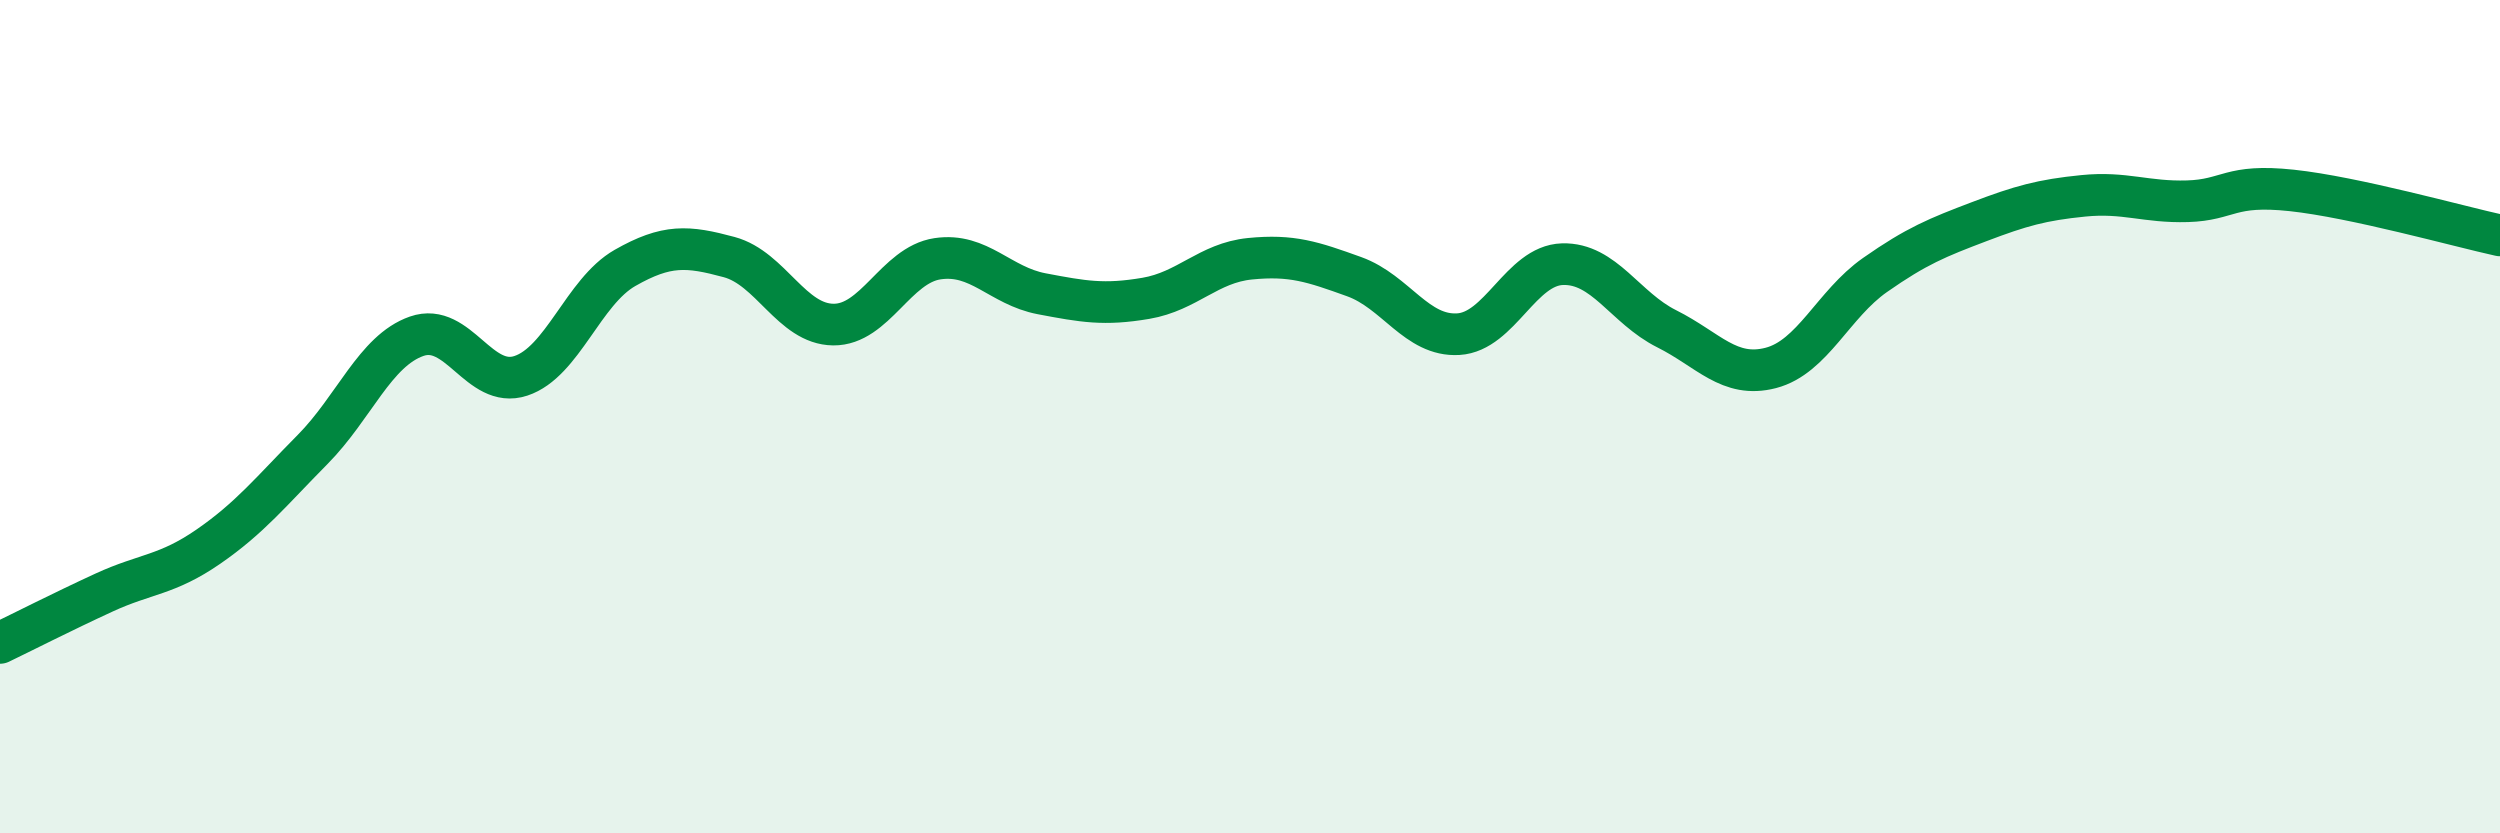 
    <svg width="60" height="20" viewBox="0 0 60 20" xmlns="http://www.w3.org/2000/svg">
      <path
        d="M 0,15.43 C 0.5,15.19 1.5,14.68 2.5,14.22 C 3.5,13.76 4,13.81 5,13.12 C 6,12.43 6.5,11.8 7.5,10.79 C 8.5,9.78 9,8.42 10,8.07 C 11,7.72 11.5,9.35 12.5,9.02 C 13.5,8.69 14,7 15,6.43 C 16,5.86 16.5,5.9 17.5,6.17 C 18.5,6.44 19,7.78 20,7.79 C 21,7.8 21.5,6.36 22.5,6.21 C 23.5,6.06 24,6.86 25,7.05 C 26,7.24 26.5,7.33 27.5,7.16 C 28.5,6.99 29,6.31 30,6.21 C 31,6.11 31.5,6.28 32.5,6.64 C 33.5,7 34,8.08 35,8.02 C 36,7.96 36.5,6.37 37.5,6.34 C 38.5,6.31 39,7.39 40,7.89 C 41,8.39 41.5,9.09 42.5,8.83 C 43.5,8.57 44,7.3 45,6.6 C 46,5.9 46.5,5.7 47.5,5.32 C 48.5,4.94 49,4.8 50,4.7 C 51,4.6 51.5,4.86 52.5,4.83 C 53.5,4.8 53.5,4.41 55,4.57 C 56.5,4.73 59,5.43 60,5.65L60 20L0 20Z"
        fill="#008740"
        opacity="0.1"
        stroke-linecap="round"
        stroke-linejoin="round"
      />
      <path
        d="M 0,15.43 C 0.5,15.19 1.5,14.68 2.5,14.22 C 3.5,13.76 4,13.81 5,13.12 C 6,12.43 6.5,11.8 7.5,10.79 C 8.5,9.78 9,8.42 10,8.07 C 11,7.72 11.5,9.35 12.5,9.02 C 13.5,8.69 14,7 15,6.43 C 16,5.86 16.5,5.9 17.5,6.17 C 18.5,6.44 19,7.78 20,7.79 C 21,7.8 21.5,6.36 22.5,6.21 C 23.5,6.06 24,6.86 25,7.05 C 26,7.24 26.5,7.33 27.5,7.16 C 28.5,6.99 29,6.31 30,6.21 C 31,6.11 31.5,6.28 32.5,6.64 C 33.5,7 34,8.08 35,8.02 C 36,7.96 36.5,6.37 37.5,6.34 C 38.5,6.31 39,7.39 40,7.89 C 41,8.39 41.5,9.09 42.5,8.83 C 43.5,8.57 44,7.3 45,6.6 C 46,5.9 46.5,5.7 47.5,5.32 C 48.5,4.94 49,4.8 50,4.7 C 51,4.6 51.5,4.86 52.5,4.83 C 53.5,4.8 53.5,4.41 55,4.57 C 56.5,4.73 59,5.43 60,5.65"
        stroke="#008740"
        stroke-width="1"
        fill="none"
        stroke-linecap="round"
        stroke-linejoin="round"
      />
    </svg>
  